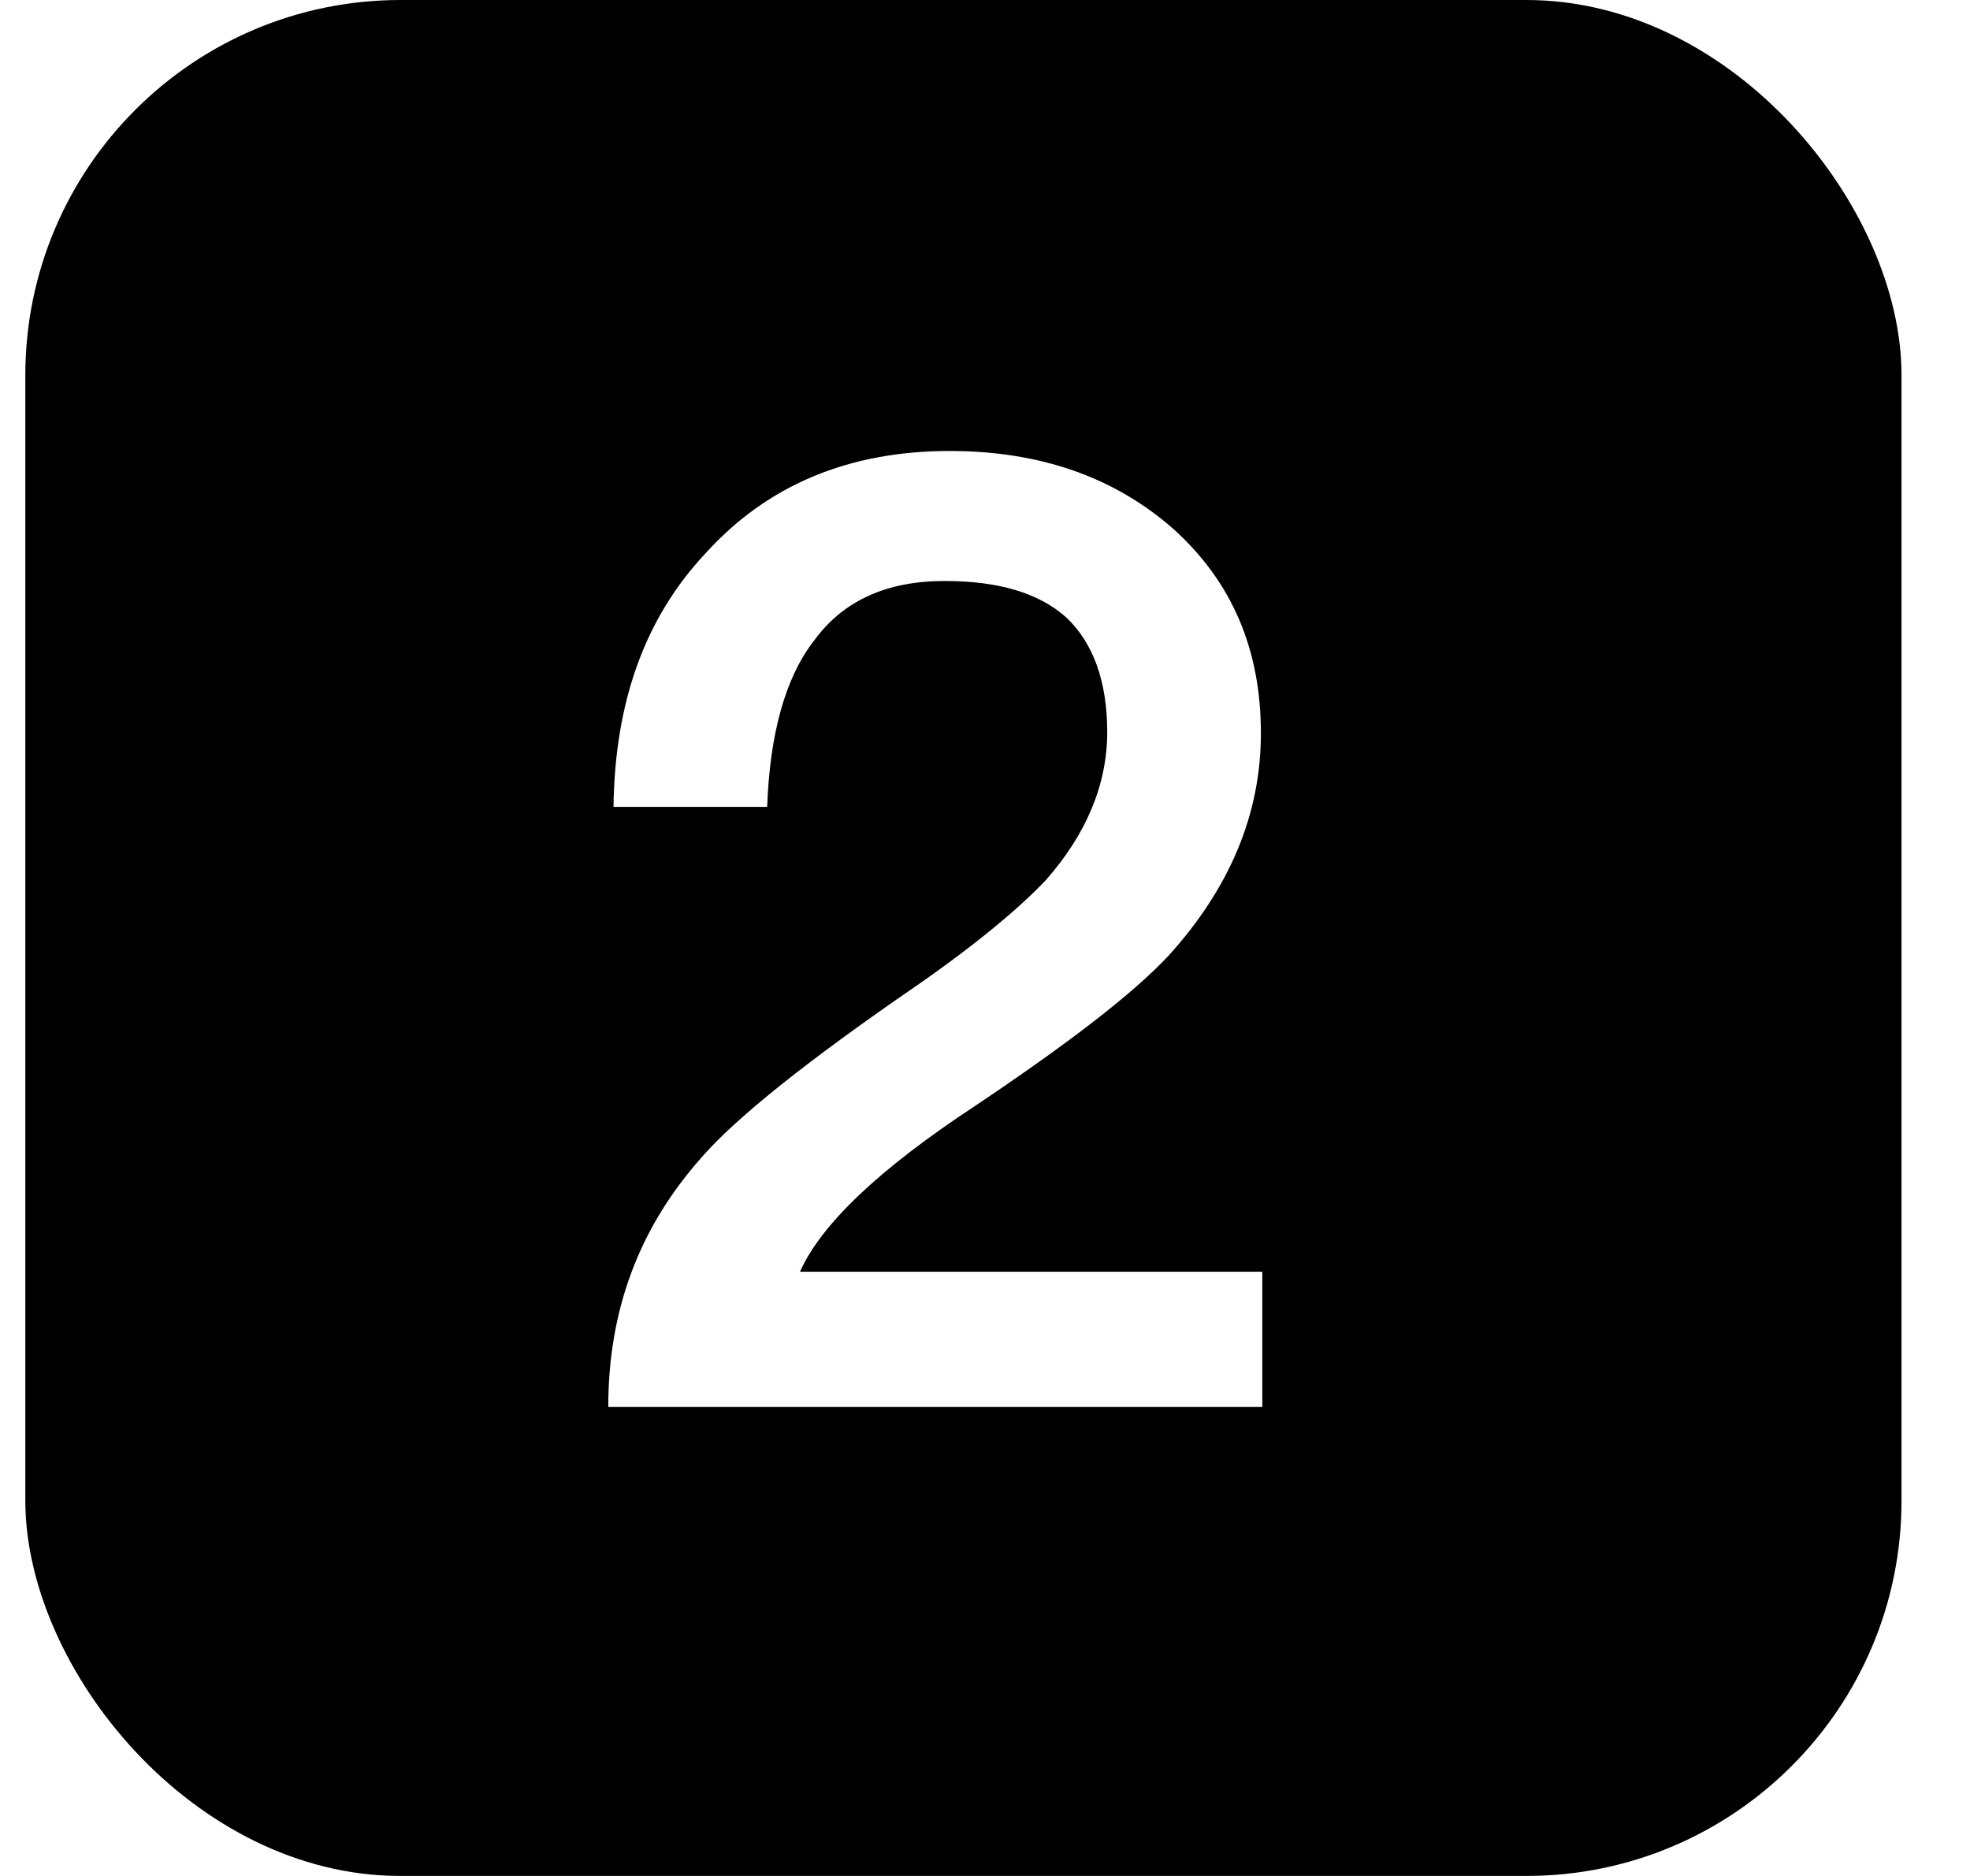 <svg width="21" height="20" viewBox="0 0 21 20" fill="none" xmlns="http://www.w3.org/2000/svg">
<g filter="url(#filter0_i_1187_19970)">
<rect x="0.27" width="20" height="20" rx="4" fill="url(#paint0_linear_1187_19970)" style=""/>
<path d="M10.123 4.808C11.089 4.808 11.887 5.088 12.518 5.648C13.133 6.208 13.441 6.922 13.441 7.818C13.441 8.686 13.105 9.47 12.461 10.184C12.069 10.604 11.37 11.136 10.389 11.794C9.368 12.466 8.752 13.054 8.528 13.558H13.456V15H6.484C6.484 13.978 6.806 13.096 7.478 12.34C7.842 11.92 8.612 11.304 9.774 10.506C10.418 10.058 10.866 9.68 11.146 9.386C11.579 8.896 11.803 8.364 11.803 7.804C11.803 7.258 11.649 6.852 11.37 6.586C11.075 6.32 10.642 6.194 10.068 6.194C9.452 6.194 8.99 6.404 8.682 6.824C8.374 7.216 8.206 7.818 8.178 8.602H6.54C6.554 7.482 6.876 6.586 7.52 5.9C8.178 5.172 9.046 4.808 10.123 4.808Z" fill="white" style="fill:white;fill-opacity:1;"/>
</g>
<defs>
<filter id="filter0_i_1187_19970" x="0.27" y="0" width="20" height="20" filterUnits="userSpaceOnUse" color-interpolation-filters="sRGB">
<feFlood flood-opacity="0" result="BackgroundImageFix"/>
<feBlend mode="normal" in="SourceGraphic" in2="BackgroundImageFix" result="shape"/>
<feColorMatrix in="SourceAlpha" type="matrix" values="0 0 0 0 0 0 0 0 0 0 0 0 0 0 0 0 0 0 127 0" result="hardAlpha"/>
<feOffset/>
<feGaussianBlur stdDeviation="1"/>
<feComposite in2="hardAlpha" operator="arithmetic" k2="-1" k3="1"/>
<feColorMatrix type="matrix" values="0 0 0 0 1 0 0 0 0 1 0 0 0 0 1 0 0 0 0.3 0"/>
<feBlend mode="normal" in2="shape" result="effect1_innerShadow_1187_19970"/>
</filter>
<linearGradient id="paint0_linear_1187_19970" x1="30.27" y1="0" x2="30.27" y2="20" gradientUnits="userSpaceOnUse">
<stop stop-color="#FF9C1A" style="stop-color:#FF9C1A;stop-color:color(display-p3 1 0.613 0.104);stop-opacity:1;"/>
<stop offset="1" stop-color="#FFBD15" style="stop-color:#FFBD15;stop-color:color(display-p3 1 0.743 0.081);stop-opacity:1;"/>
</linearGradient>
</defs>
</svg>
